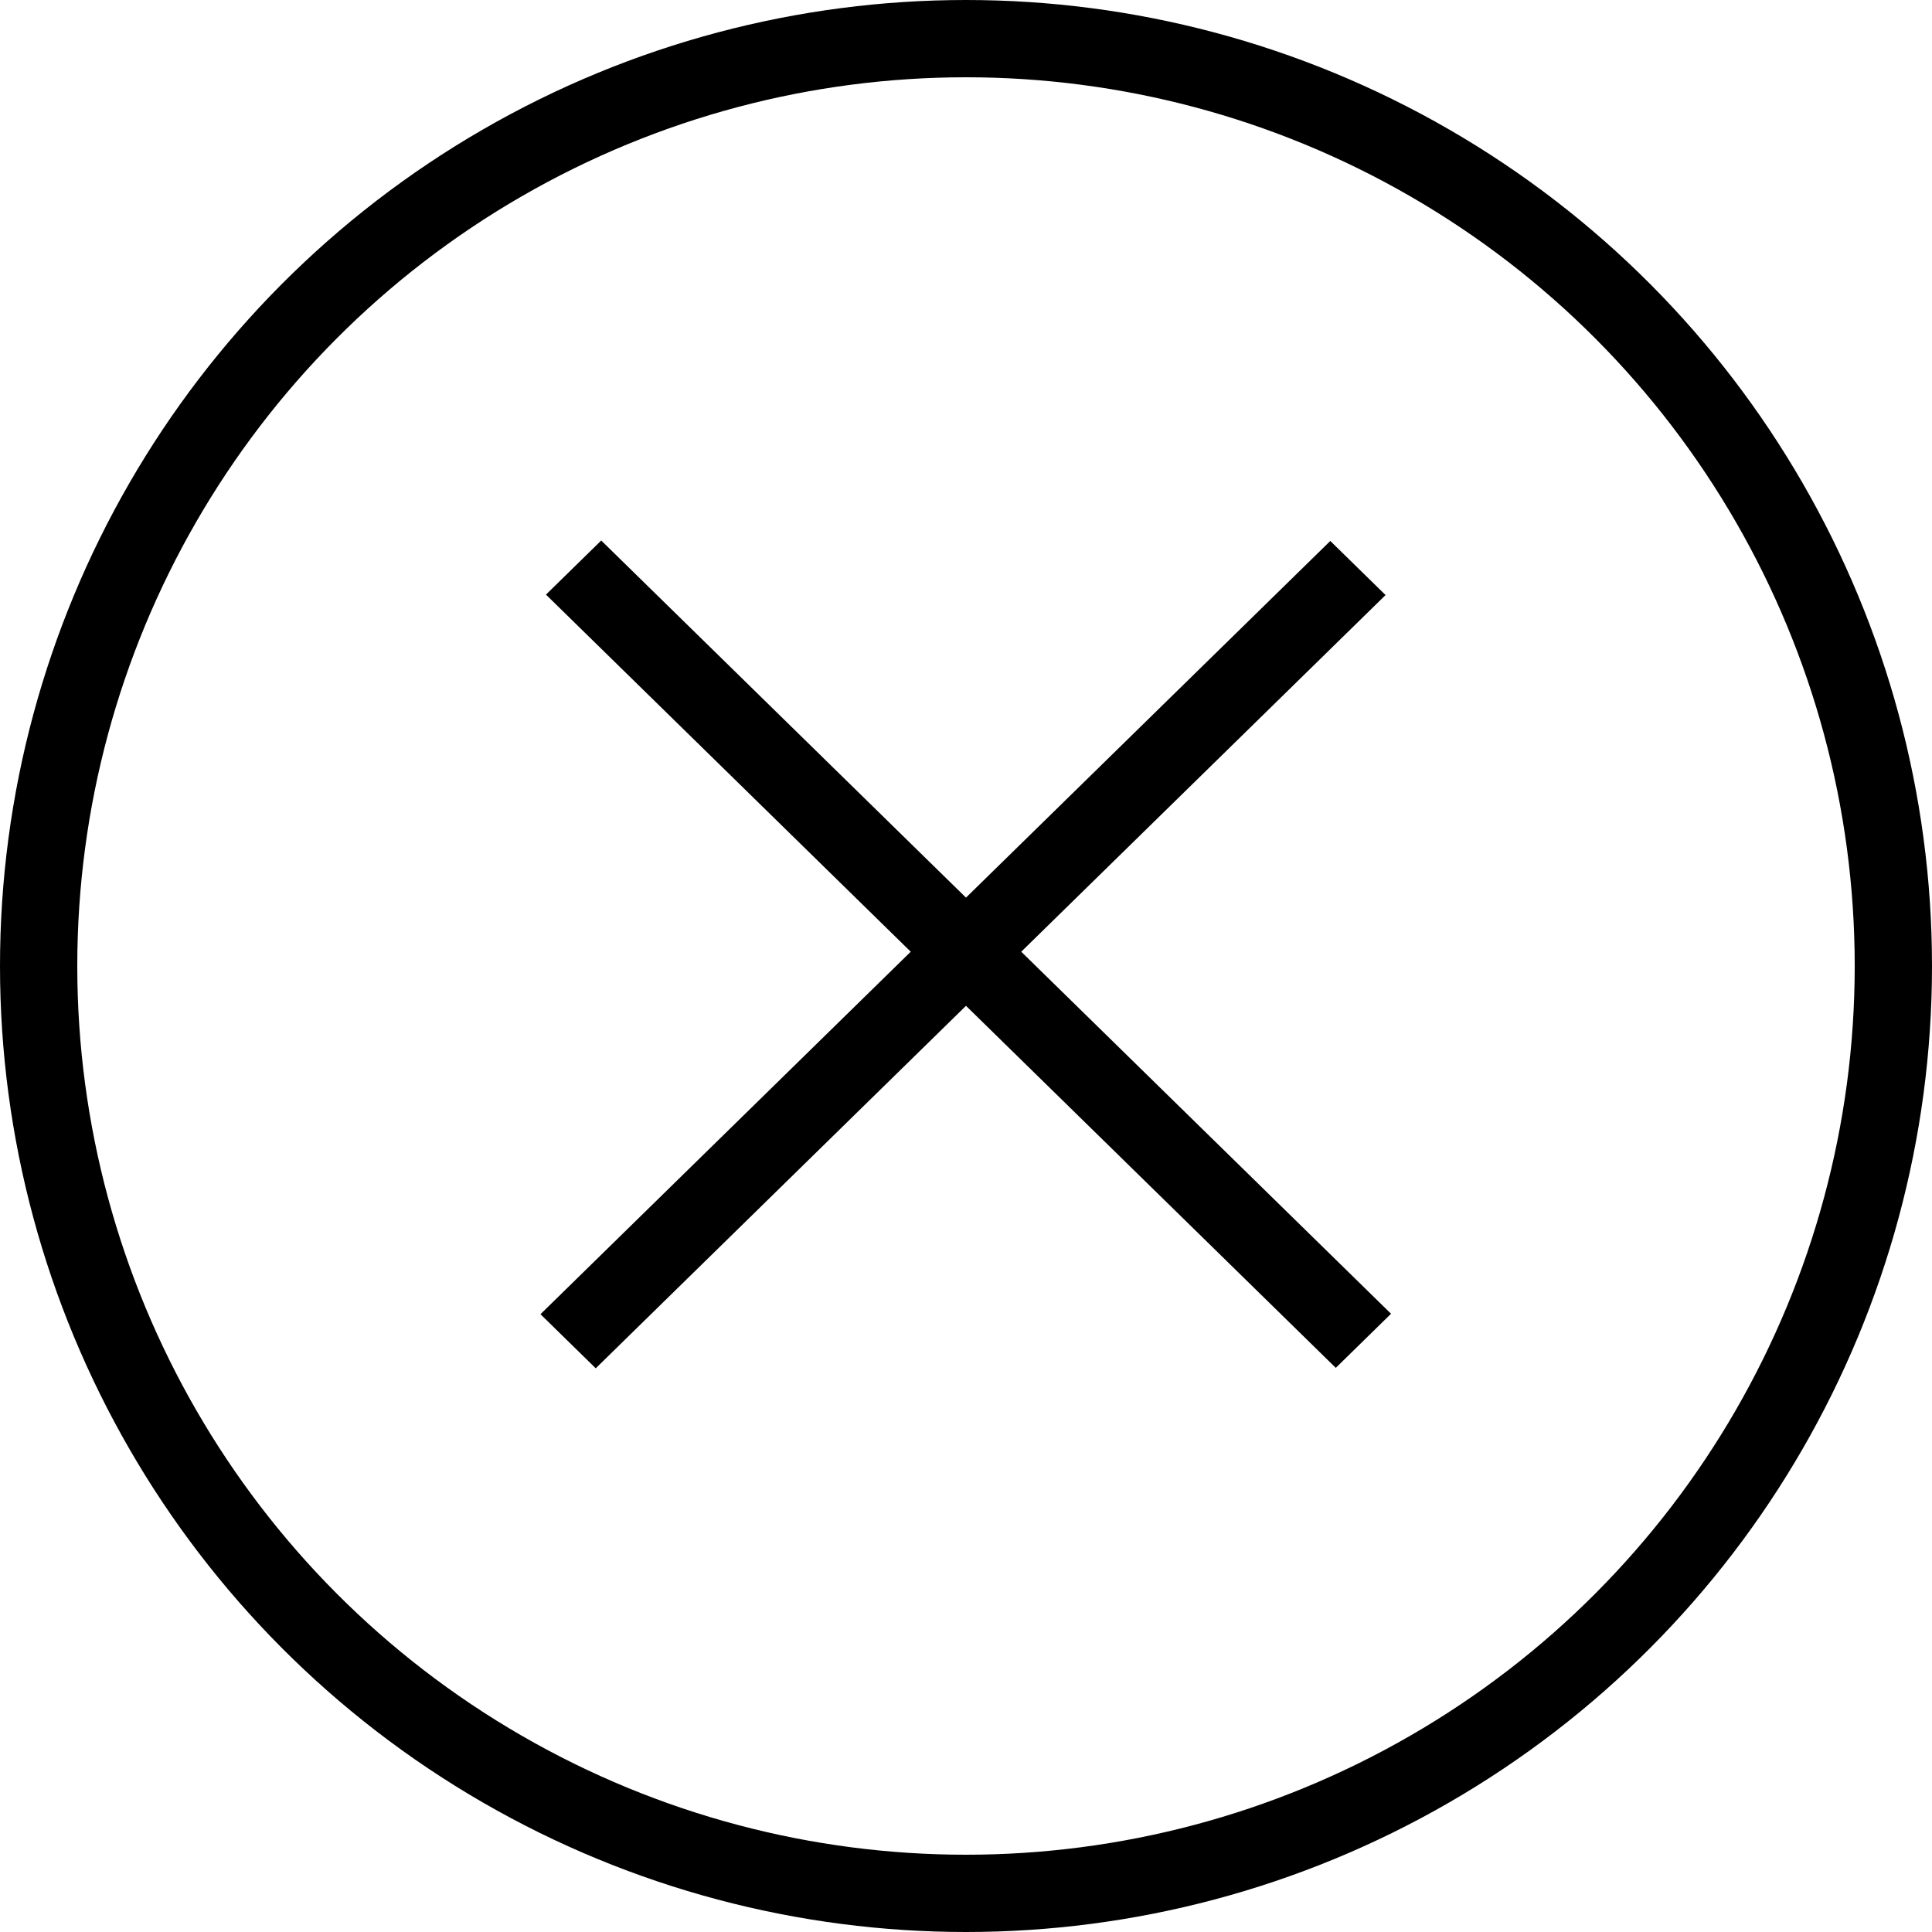 <svg width="25" height="25" viewBox="0 0 25 25" fill="none" xmlns="http://www.w3.org/2000/svg"><circle cx="12.5" cy="12.5" r="12" stroke="black"/><line y1="-0.5" x2="14.294" y2="-0.5" transform="matrix(-0.715 0.7 -0.715 -0.7 17.214 7)" stroke="black"/><line y1="-0.5" x2="14.294" y2="-0.5" transform="matrix(-0.715 -0.7 0.715 -0.7 18 17)" stroke="black"/></svg>